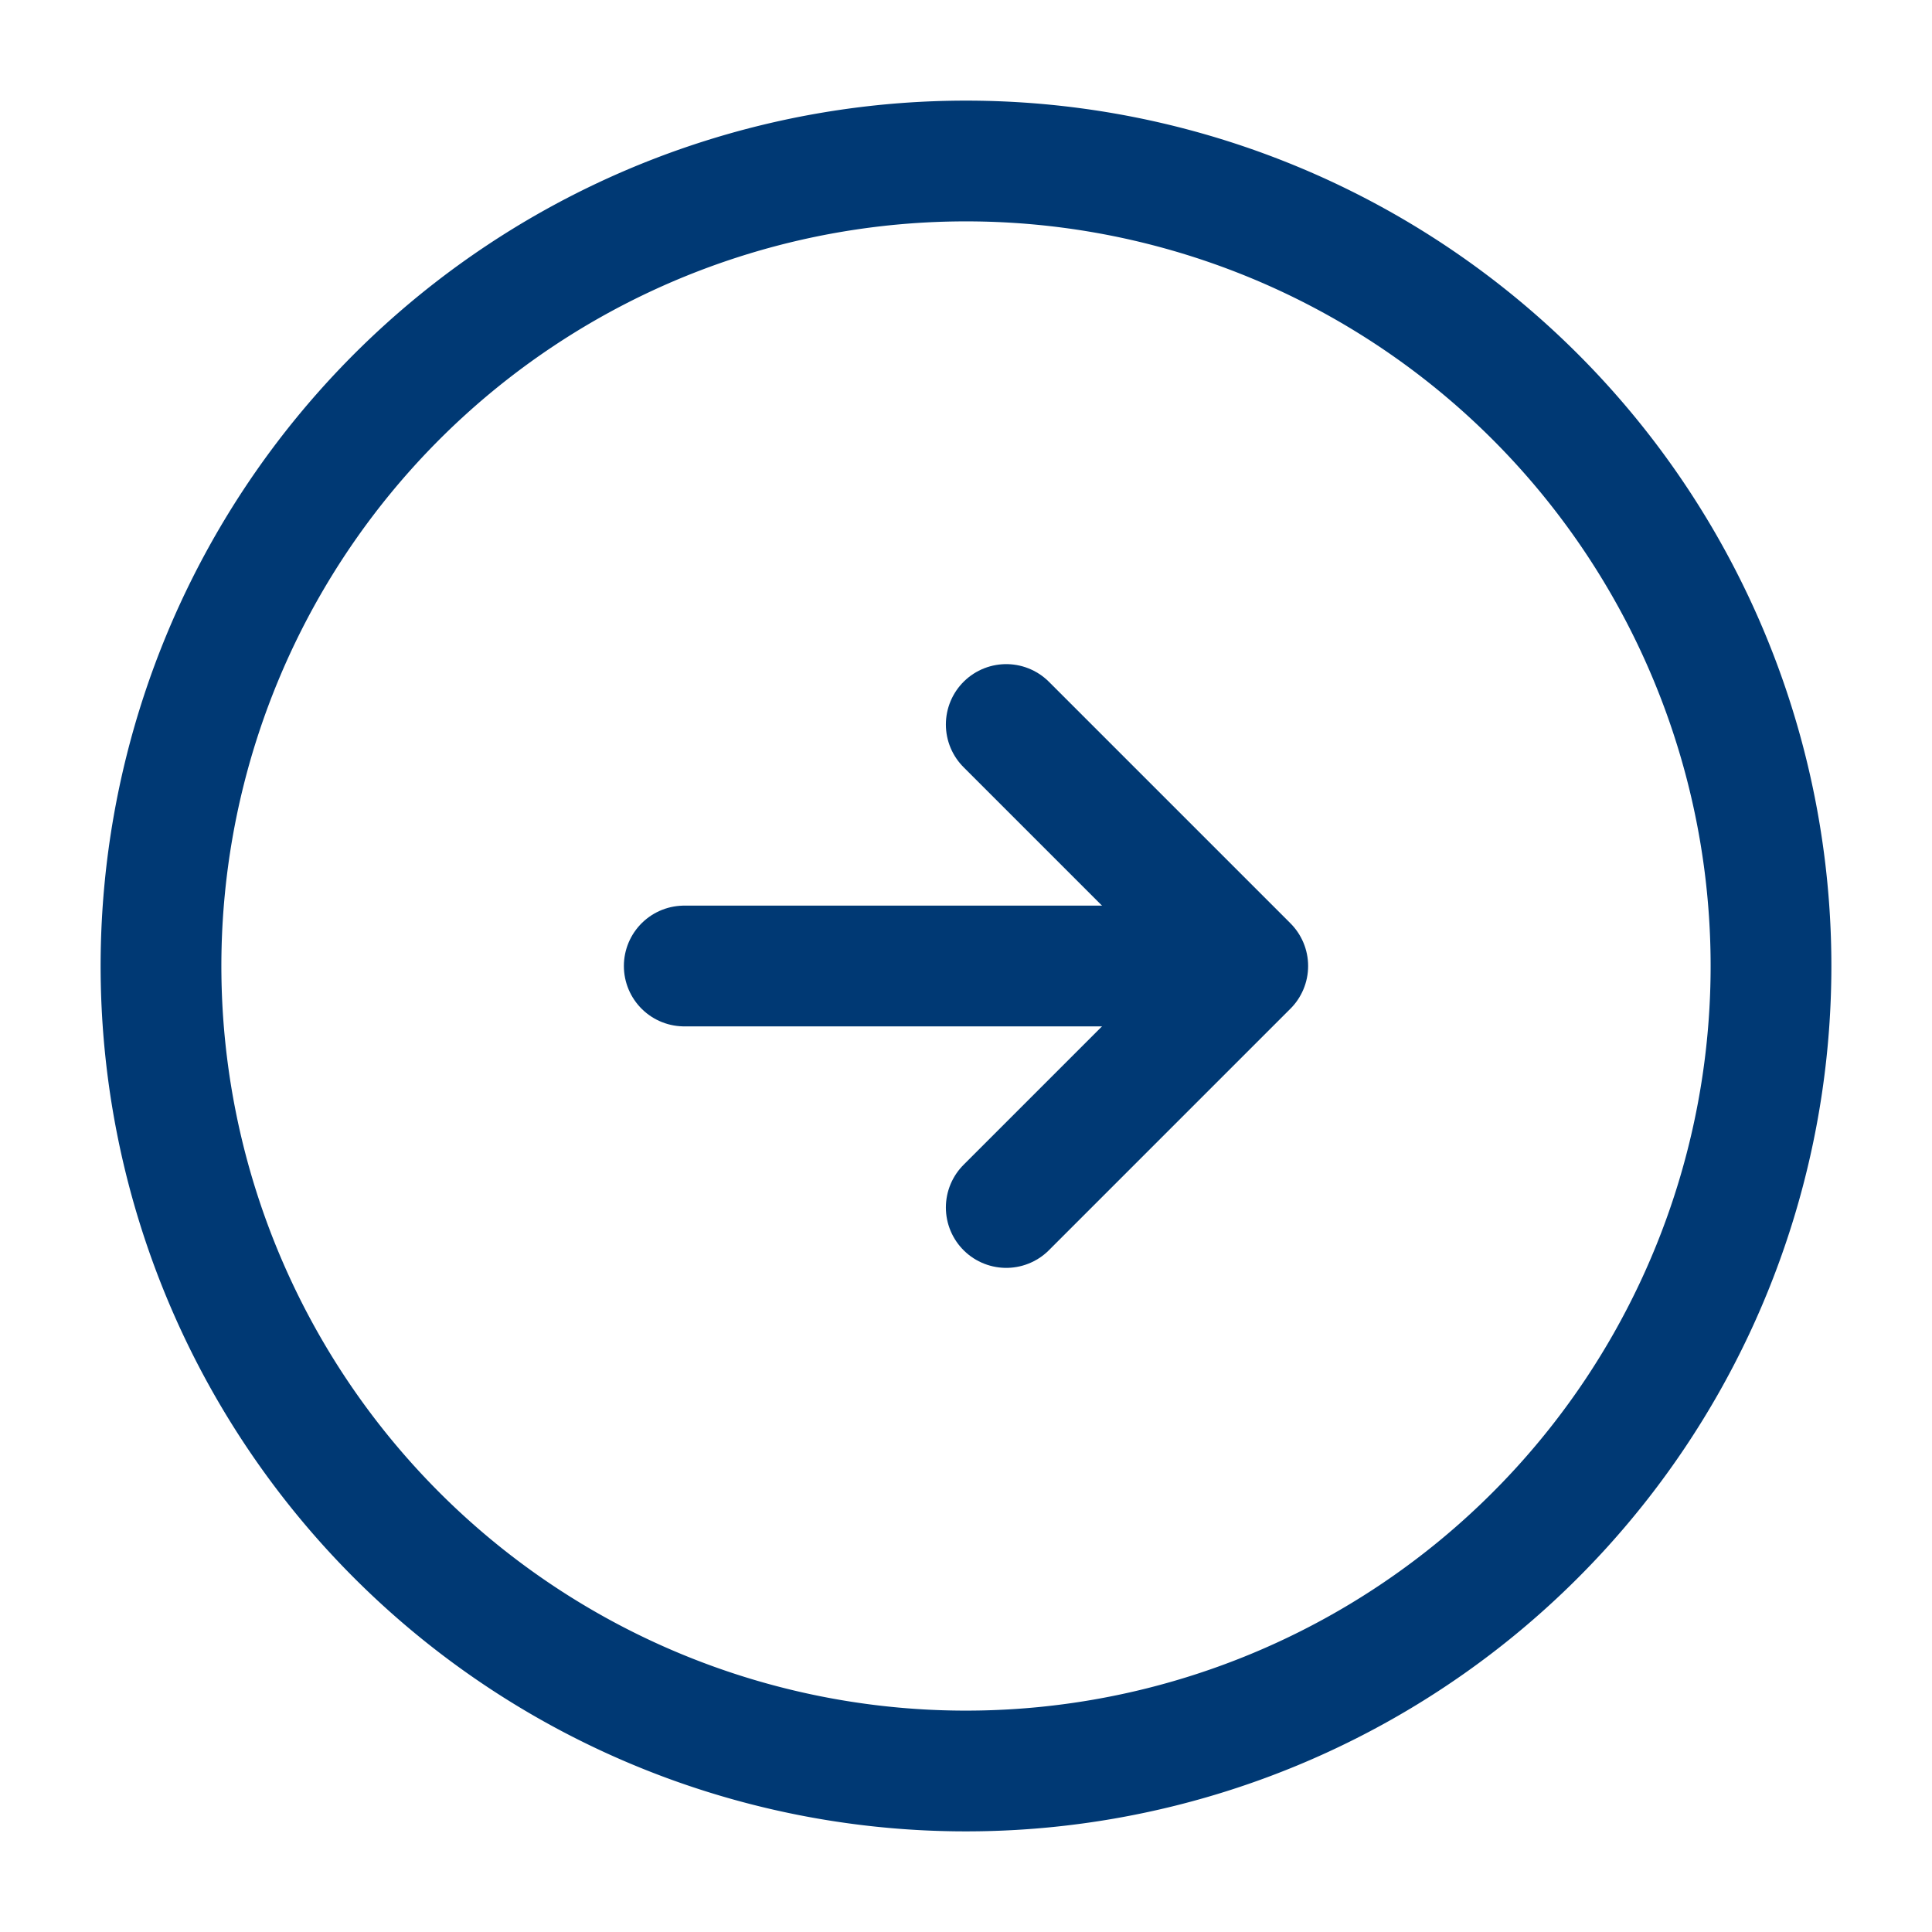 <svg xmlns="http://www.w3.org/2000/svg" width="24" height="24" viewBox="0 0 24 24">
  <g id="arrow-right" transform="translate(-748 -316)">
    <path id="Vector" d="M20,10A10,10,0,1,1,10,0,10,10,0,0,1,20,10Z" transform="translate(750 318)" fill="none" stroke="#003974" stroke-linecap="round" stroke-linejoin="round" stroke-width="1.5"/>
    <path id="Vector-2" data-name="Vector" d="M0,0H6" transform="translate(756.5 328)" fill="none" stroke="#003974" stroke-linecap="round" stroke-linejoin="round" stroke-width="1.5"/>
    <path id="Vector-3" data-name="Vector" d="M0,6,3,3,0,0" transform="translate(760.5 325)" fill="none" stroke="#003974" stroke-linecap="round" stroke-linejoin="round" stroke-width="1.5"/>
    <path id="Vector-4" data-name="Vector" d="M0,0H24V24H0Z" transform="translate(772 340) rotate(180)" fill="none" opacity="0"/>
  </g>
</svg>

